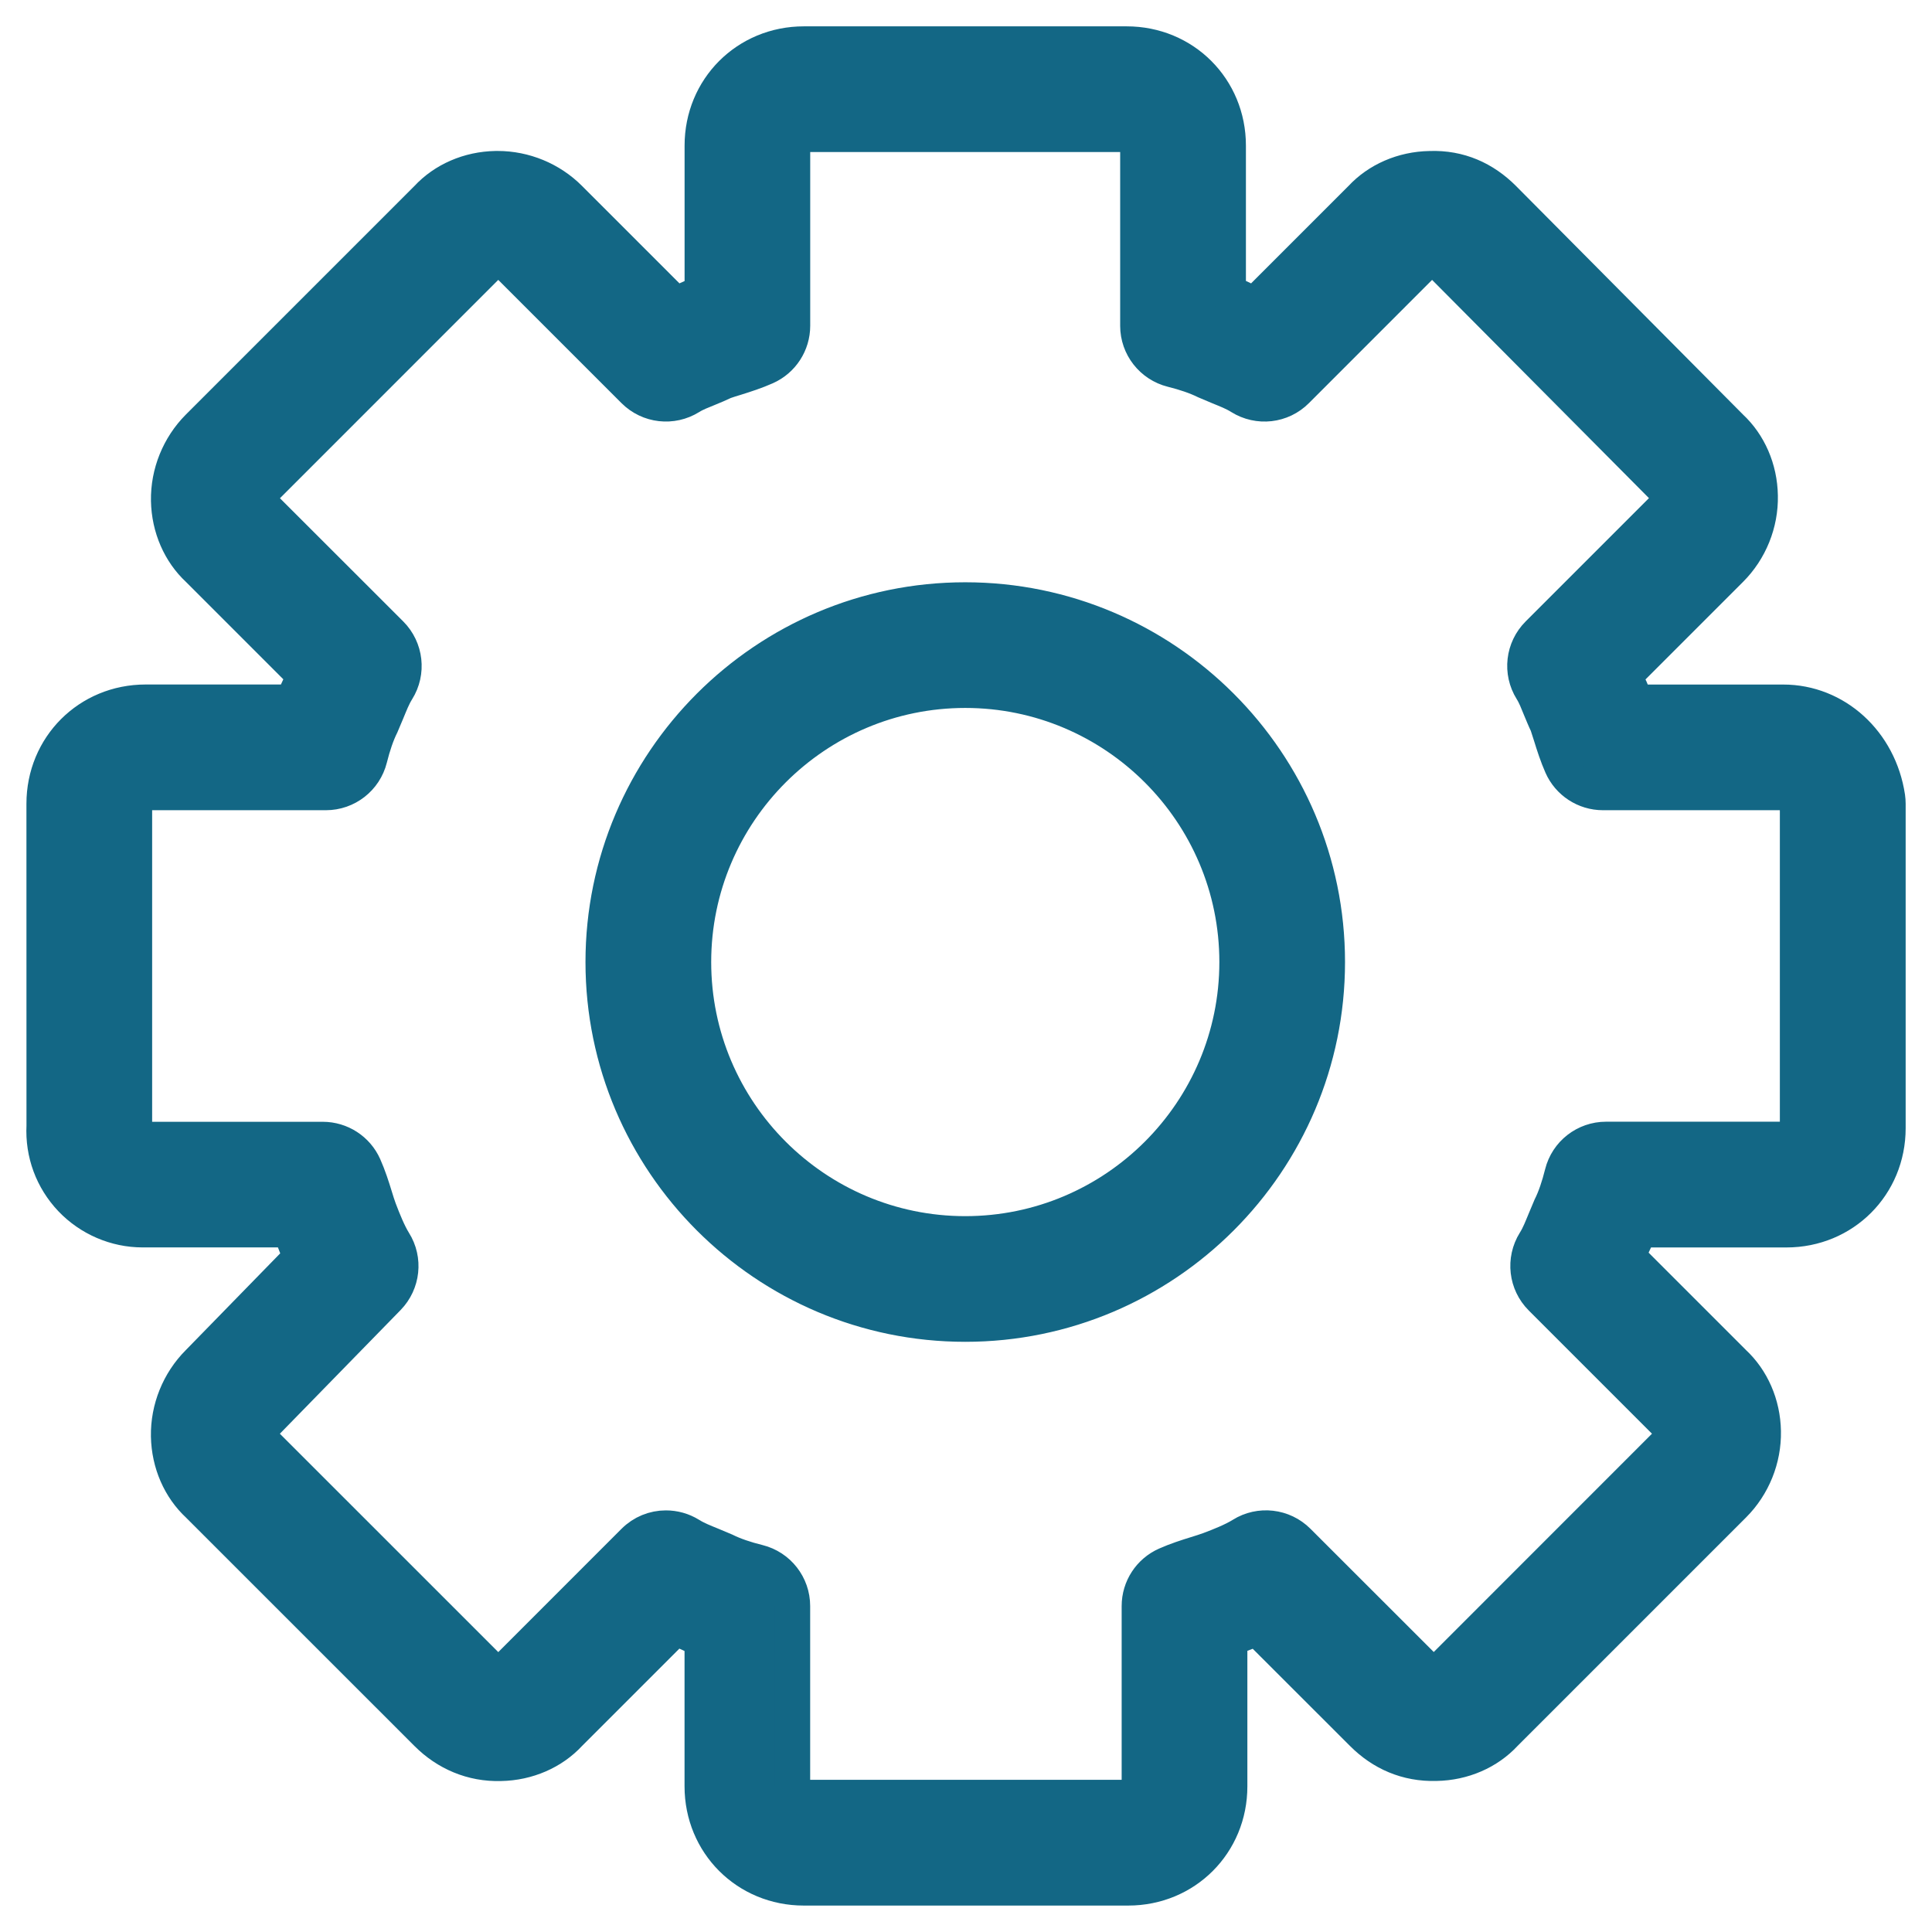<svg width="44" height="44" viewBox="0 0 44 44" fill="none" xmlns="http://www.w3.org/2000/svg">
<mask id="path-1-outside-1_267_2100" maskUnits="userSpaceOnUse" x="0" y="0" width="44" height="44" fill="black">
<rect fill="white" width="44" height="44"/>
<path d="M25.694 42.998H18.306C17.007 42.998 15.99 41.98 15.99 40.682V37.336C15.86 37.286 15.742 37.233 15.631 37.179L15.421 37.093C15.406 37.087 15.393 37.081 15.378 37.075L12.968 39.485C12.583 39.901 12.017 40.151 11.402 40.162C10.751 40.181 10.165 39.925 9.725 39.484L4.514 34.274C4.099 33.889 3.849 33.324 3.837 32.709C3.826 32.084 4.074 31.472 4.514 31.031L6.85 28.637C6.798 28.511 6.749 28.387 6.705 28.27C6.673 28.184 6.643 28.098 6.615 28.009H3.247C2.635 28.009 2.042 27.753 1.619 27.309C1.191 26.857 0.972 26.265 1.003 25.64L1.002 18.305C1.002 17.007 2.019 15.989 3.317 15.989H6.664C6.713 15.86 6.765 15.742 6.818 15.633L6.908 15.418C6.913 15.405 6.919 15.391 6.925 15.377L4.515 12.967C4.1 12.582 3.85 12.017 3.838 11.402C3.827 10.778 4.075 10.167 4.515 9.725L9.726 4.514C10.111 4.098 10.677 3.849 11.292 3.838H11.334C11.944 3.838 12.538 4.083 12.969 4.514L15.384 6.929C15.47 6.893 15.555 6.859 15.633 6.82C15.665 6.804 15.698 6.79 15.731 6.776C15.816 6.744 15.902 6.715 15.991 6.688V3.316C15.991 2.018 17.008 1 18.307 1H25.659C26.958 1 27.975 2.018 27.975 3.316V6.663C28.104 6.712 28.223 6.765 28.332 6.82L28.548 6.908C28.561 6.913 28.574 6.919 28.587 6.925L30.997 4.515C31.381 4.1 31.948 3.85 32.563 3.839C33.239 3.814 33.799 4.075 34.24 4.515L39.417 9.728C39.828 10.11 40.08 10.675 40.09 11.291C40.103 11.916 39.855 12.528 39.414 12.969L37 15.383C37.035 15.471 37.07 15.556 37.109 15.635C37.125 15.665 37.138 15.697 37.151 15.729C37.182 15.814 37.212 15.902 37.24 15.99H40.612C41.801 15.99 42.801 16.9 42.989 18.154C42.996 18.204 43 18.256 43 18.306V25.694C43 26.992 41.983 28.01 40.684 28.01H37.336C37.286 28.14 37.233 28.259 37.179 28.369L37.095 28.575C37.088 28.591 37.081 28.607 37.074 28.622L39.484 31.032C39.898 31.417 40.149 31.982 40.16 32.597C40.172 33.221 39.924 33.834 39.484 34.274L34.274 39.484C33.889 39.9 33.323 40.15 32.708 40.16C32.039 40.18 31.471 39.924 31.031 39.483L28.627 37.081C28.5 37.133 28.378 37.181 28.267 37.222C28.183 37.253 28.096 37.283 28.008 37.311V40.682C28.009 41.98 26.992 42.998 25.694 42.998ZM15.165 34.798C15.354 34.798 15.543 34.849 15.711 34.953C15.864 35.049 16.033 35.114 16.204 35.184L16.511 35.313C16.719 35.416 16.973 35.503 17.27 35.576C17.729 35.691 18.051 36.103 18.051 36.576V40.68C18.051 40.757 18.076 40.934 18.305 40.934H25.693C25.768 40.934 25.945 40.909 25.945 40.68V36.576C25.945 36.168 26.186 35.799 26.559 35.634C26.791 35.531 27.022 35.457 27.245 35.388C27.348 35.356 27.448 35.325 27.543 35.29C27.78 35.201 28.08 35.082 28.286 34.953C28.692 34.699 29.222 34.76 29.561 35.099L32.489 38.025C32.556 38.092 32.637 38.108 32.669 38.098C32.698 38.098 32.753 38.091 32.789 38.053L38.025 32.815C38.092 32.748 38.098 32.665 38.097 32.633C38.096 32.605 38.09 32.55 38.052 32.515L35.099 29.562C34.759 29.223 34.699 28.694 34.952 28.286C35.05 28.132 35.114 27.96 35.186 27.788L35.312 27.488C35.416 27.28 35.502 27.025 35.577 26.726C35.691 26.267 36.104 25.946 36.577 25.946H40.681C40.757 25.946 40.935 25.921 40.935 25.692V18.399C40.891 18.218 40.774 18.052 40.61 18.052H36.506C36.098 18.052 35.728 17.811 35.563 17.437C35.462 17.207 35.388 16.978 35.32 16.757C35.292 16.668 35.265 16.581 35.236 16.497C35.179 16.38 35.129 16.254 35.075 16.126C35.017 15.985 34.962 15.837 34.882 15.711C34.628 15.304 34.688 14.775 35.029 14.435L37.955 11.509C38.022 11.441 38.028 11.36 38.028 11.328C38.027 11.299 38.021 11.244 37.983 11.209L32.776 5.969C32.713 5.905 32.684 5.907 32.598 5.899C32.569 5.899 32.515 5.906 32.48 5.944L29.527 8.898C29.188 9.239 28.66 9.298 28.252 9.044C28.101 8.948 27.931 8.884 27.761 8.814L27.451 8.683C27.244 8.581 26.989 8.494 26.693 8.42C26.234 8.305 25.911 7.893 25.911 7.42V3.316C25.911 3.24 25.887 3.062 25.658 3.062H18.306C18.23 3.062 18.052 3.087 18.052 3.316V7.42C18.052 7.827 17.813 8.196 17.44 8.362C17.208 8.465 16.977 8.539 16.754 8.609C16.665 8.635 16.58 8.662 16.498 8.691C16.38 8.748 16.254 8.8 16.125 8.853C15.984 8.911 15.838 8.965 15.713 9.044C15.304 9.298 14.777 9.238 14.437 8.898L11.511 5.972C11.445 5.906 11.404 5.896 11.329 5.9C11.301 5.9 11.246 5.907 11.211 5.945L5.974 11.183C5.907 11.25 5.901 11.333 5.902 11.365C5.903 11.394 5.909 11.448 5.947 11.484L8.901 14.436C9.241 14.777 9.301 15.307 9.046 15.714C8.95 15.867 8.887 16.035 8.816 16.205L8.686 16.513C8.583 16.72 8.496 16.976 8.422 17.272C8.307 17.731 7.895 18.052 7.422 18.052H3.318C3.242 18.052 3.065 18.077 3.065 18.306V25.694C3.061 25.801 3.079 25.85 3.116 25.889C3.136 25.911 3.181 25.948 3.248 25.948H7.35C7.758 25.948 8.127 26.187 8.293 26.559C8.397 26.793 8.471 27.026 8.54 27.25C8.571 27.352 8.602 27.451 8.637 27.546C8.733 27.799 8.849 28.086 8.973 28.286C9.227 28.689 9.17 29.213 8.838 29.555L5.982 32.481C5.906 32.557 5.9 32.639 5.901 32.672C5.902 32.7 5.908 32.755 5.946 32.79L11.184 38.027C11.251 38.094 11.334 38.11 11.364 38.1C11.393 38.1 11.448 38.093 11.484 38.055L14.436 35.102C14.636 34.901 14.899 34.798 15.165 34.798Z"/>
</mask>
<path d="M25.694 42.998H18.306C17.007 42.998 15.99 41.98 15.99 40.682V37.336C15.86 37.286 15.742 37.233 15.631 37.179L15.421 37.093C15.406 37.087 15.393 37.081 15.378 37.075L12.968 39.485C12.583 39.901 12.017 40.151 11.402 40.162C10.751 40.181 10.165 39.925 9.725 39.484L4.514 34.274C4.099 33.889 3.849 33.324 3.837 32.709C3.826 32.084 4.074 31.472 4.514 31.031L6.85 28.637C6.798 28.511 6.749 28.387 6.705 28.27C6.673 28.184 6.643 28.098 6.615 28.009H3.247C2.635 28.009 2.042 27.753 1.619 27.309C1.191 26.857 0.972 26.265 1.003 25.64L1.002 18.305C1.002 17.007 2.019 15.989 3.317 15.989H6.664C6.713 15.86 6.765 15.742 6.818 15.633L6.908 15.418C6.913 15.405 6.919 15.391 6.925 15.377L4.515 12.967C4.1 12.582 3.85 12.017 3.838 11.402C3.827 10.778 4.075 10.167 4.515 9.725L9.726 4.514C10.111 4.098 10.677 3.849 11.292 3.838H11.334C11.944 3.838 12.538 4.083 12.969 4.514L15.384 6.929C15.47 6.893 15.555 6.859 15.633 6.82C15.665 6.804 15.698 6.79 15.731 6.776C15.816 6.744 15.902 6.715 15.991 6.688V3.316C15.991 2.018 17.008 1 18.307 1H25.659C26.958 1 27.975 2.018 27.975 3.316V6.663C28.104 6.712 28.223 6.765 28.332 6.82L28.548 6.908C28.561 6.913 28.574 6.919 28.587 6.925L30.997 4.515C31.381 4.1 31.948 3.85 32.563 3.839C33.239 3.814 33.799 4.075 34.24 4.515L39.417 9.728C39.828 10.11 40.08 10.675 40.09 11.291C40.103 11.916 39.855 12.528 39.414 12.969L37 15.383C37.035 15.471 37.07 15.556 37.109 15.635C37.125 15.665 37.138 15.697 37.151 15.729C37.182 15.814 37.212 15.902 37.24 15.99H40.612C41.801 15.99 42.801 16.9 42.989 18.154C42.996 18.204 43 18.256 43 18.306V25.694C43 26.992 41.983 28.01 40.684 28.01H37.336C37.286 28.14 37.233 28.259 37.179 28.369L37.095 28.575C37.088 28.591 37.081 28.607 37.074 28.622L39.484 31.032C39.898 31.417 40.149 31.982 40.16 32.597C40.172 33.221 39.924 33.834 39.484 34.274L34.274 39.484C33.889 39.9 33.323 40.15 32.708 40.16C32.039 40.18 31.471 39.924 31.031 39.483L28.627 37.081C28.5 37.133 28.378 37.181 28.267 37.222C28.183 37.253 28.096 37.283 28.008 37.311V40.682C28.009 41.98 26.992 42.998 25.694 42.998ZM15.165 34.798C15.354 34.798 15.543 34.849 15.711 34.953C15.864 35.049 16.033 35.114 16.204 35.184L16.511 35.313C16.719 35.416 16.973 35.503 17.27 35.576C17.729 35.691 18.051 36.103 18.051 36.576V40.68C18.051 40.757 18.076 40.934 18.305 40.934H25.693C25.768 40.934 25.945 40.909 25.945 40.68V36.576C25.945 36.168 26.186 35.799 26.559 35.634C26.791 35.531 27.022 35.457 27.245 35.388C27.348 35.356 27.448 35.325 27.543 35.29C27.78 35.201 28.08 35.082 28.286 34.953C28.692 34.699 29.222 34.76 29.561 35.099L32.489 38.025C32.556 38.092 32.637 38.108 32.669 38.098C32.698 38.098 32.753 38.091 32.789 38.053L38.025 32.815C38.092 32.748 38.098 32.665 38.097 32.633C38.096 32.605 38.09 32.55 38.052 32.515L35.099 29.562C34.759 29.223 34.699 28.694 34.952 28.286C35.05 28.132 35.114 27.96 35.186 27.788L35.312 27.488C35.416 27.28 35.502 27.025 35.577 26.726C35.691 26.267 36.104 25.946 36.577 25.946H40.681C40.757 25.946 40.935 25.921 40.935 25.692V18.399C40.891 18.218 40.774 18.052 40.61 18.052H36.506C36.098 18.052 35.728 17.811 35.563 17.437C35.462 17.207 35.388 16.978 35.32 16.757C35.292 16.668 35.265 16.581 35.236 16.497C35.179 16.38 35.129 16.254 35.075 16.126C35.017 15.985 34.962 15.837 34.882 15.711C34.628 15.304 34.688 14.775 35.029 14.435L37.955 11.509C38.022 11.441 38.028 11.36 38.028 11.328C38.027 11.299 38.021 11.244 37.983 11.209L32.776 5.969C32.713 5.905 32.684 5.907 32.598 5.899C32.569 5.899 32.515 5.906 32.48 5.944L29.527 8.898C29.188 9.239 28.66 9.298 28.252 9.044C28.101 8.948 27.931 8.884 27.761 8.814L27.451 8.683C27.244 8.581 26.989 8.494 26.693 8.42C26.234 8.305 25.911 7.893 25.911 7.42V3.316C25.911 3.24 25.887 3.062 25.658 3.062H18.306C18.23 3.062 18.052 3.087 18.052 3.316V7.42C18.052 7.827 17.813 8.196 17.44 8.362C17.208 8.465 16.977 8.539 16.754 8.609C16.665 8.635 16.58 8.662 16.498 8.691C16.38 8.748 16.254 8.8 16.125 8.853C15.984 8.911 15.838 8.965 15.713 9.044C15.304 9.298 14.777 9.238 14.437 8.898L11.511 5.972C11.445 5.906 11.404 5.896 11.329 5.9C11.301 5.9 11.246 5.907 11.211 5.945L5.974 11.183C5.907 11.25 5.901 11.333 5.902 11.365C5.903 11.394 5.909 11.448 5.947 11.484L8.901 14.436C9.241 14.777 9.301 15.307 9.046 15.714C8.95 15.867 8.887 16.035 8.816 16.205L8.686 16.513C8.583 16.72 8.496 16.976 8.422 17.272C8.307 17.731 7.895 18.052 7.422 18.052H3.318C3.242 18.052 3.065 18.077 3.065 18.306V25.694C3.061 25.801 3.079 25.85 3.116 25.889C3.136 25.911 3.181 25.948 3.248 25.948H7.35C7.758 25.948 8.127 26.187 8.293 26.559C8.397 26.793 8.471 27.026 8.54 27.25C8.571 27.352 8.602 27.451 8.637 27.546C8.733 27.799 8.849 28.086 8.973 28.286C9.227 28.689 9.17 29.213 8.838 29.555L5.982 32.481C5.906 32.557 5.9 32.639 5.901 32.672C5.902 32.7 5.908 32.755 5.946 32.79L11.184 38.027C11.251 38.094 11.334 38.11 11.364 38.1C11.393 38.1 11.448 38.093 11.484 38.055L14.436 35.102C14.636 34.901 14.899 34.798 15.165 34.798Z" fill="#136785"/>
<path d="M25.694 42.998H18.306C17.007 42.998 15.99 41.98 15.99 40.682V37.336C15.86 37.286 15.742 37.233 15.631 37.179L15.421 37.093C15.406 37.087 15.393 37.081 15.378 37.075L12.968 39.485C12.583 39.901 12.017 40.151 11.402 40.162C10.751 40.181 10.165 39.925 9.725 39.484L4.514 34.274C4.099 33.889 3.849 33.324 3.837 32.709C3.826 32.084 4.074 31.472 4.514 31.031L6.85 28.637C6.798 28.511 6.749 28.387 6.705 28.27C6.673 28.184 6.643 28.098 6.615 28.009H3.247C2.635 28.009 2.042 27.753 1.619 27.309C1.191 26.857 0.972 26.265 1.003 25.64L1.002 18.305C1.002 17.007 2.019 15.989 3.317 15.989H6.664C6.713 15.86 6.765 15.742 6.818 15.633L6.908 15.418C6.913 15.405 6.919 15.391 6.925 15.377L4.515 12.967C4.1 12.582 3.85 12.017 3.838 11.402C3.827 10.778 4.075 10.167 4.515 9.725L9.726 4.514C10.111 4.098 10.677 3.849 11.292 3.838H11.334C11.944 3.838 12.538 4.083 12.969 4.514L15.384 6.929C15.47 6.893 15.555 6.859 15.633 6.82C15.665 6.804 15.698 6.79 15.731 6.776C15.816 6.744 15.902 6.715 15.991 6.688V3.316C15.991 2.018 17.008 1 18.307 1H25.659C26.958 1 27.975 2.018 27.975 3.316V6.663C28.104 6.712 28.223 6.765 28.332 6.82L28.548 6.908C28.561 6.913 28.574 6.919 28.587 6.925L30.997 4.515C31.381 4.1 31.948 3.85 32.563 3.839C33.239 3.814 33.799 4.075 34.24 4.515L39.417 9.728C39.828 10.11 40.08 10.675 40.09 11.291C40.103 11.916 39.855 12.528 39.414 12.969L37 15.383C37.035 15.471 37.07 15.556 37.109 15.635C37.125 15.665 37.138 15.697 37.151 15.729C37.182 15.814 37.212 15.902 37.24 15.99H40.612C41.801 15.99 42.801 16.9 42.989 18.154C42.996 18.204 43 18.256 43 18.306V25.694C43 26.992 41.983 28.01 40.684 28.01H37.336C37.286 28.14 37.233 28.259 37.179 28.369L37.095 28.575C37.088 28.591 37.081 28.607 37.074 28.622L39.484 31.032C39.898 31.417 40.149 31.982 40.16 32.597C40.172 33.221 39.924 33.834 39.484 34.274L34.274 39.484C33.889 39.9 33.323 40.15 32.708 40.16C32.039 40.18 31.471 39.924 31.031 39.483L28.627 37.081C28.5 37.133 28.378 37.181 28.267 37.222C28.183 37.253 28.096 37.283 28.008 37.311V40.682C28.009 41.98 26.992 42.998 25.694 42.998ZM15.165 34.798C15.354 34.798 15.543 34.849 15.711 34.953C15.864 35.049 16.033 35.114 16.204 35.184L16.511 35.313C16.719 35.416 16.973 35.503 17.27 35.576C17.729 35.691 18.051 36.103 18.051 36.576V40.68C18.051 40.757 18.076 40.934 18.305 40.934H25.693C25.768 40.934 25.945 40.909 25.945 40.68V36.576C25.945 36.168 26.186 35.799 26.559 35.634C26.791 35.531 27.022 35.457 27.245 35.388C27.348 35.356 27.448 35.325 27.543 35.29C27.78 35.201 28.08 35.082 28.286 34.953C28.692 34.699 29.222 34.76 29.561 35.099L32.489 38.025C32.556 38.092 32.637 38.108 32.669 38.098C32.698 38.098 32.753 38.091 32.789 38.053L38.025 32.815C38.092 32.748 38.098 32.665 38.097 32.633C38.096 32.605 38.09 32.55 38.052 32.515L35.099 29.562C34.759 29.223 34.699 28.694 34.952 28.286C35.05 28.132 35.114 27.96 35.186 27.788L35.312 27.488C35.416 27.28 35.502 27.025 35.577 26.726C35.691 26.267 36.104 25.946 36.577 25.946H40.681C40.757 25.946 40.935 25.921 40.935 25.692V18.399C40.891 18.218 40.774 18.052 40.61 18.052H36.506C36.098 18.052 35.728 17.811 35.563 17.437C35.462 17.207 35.388 16.978 35.32 16.757C35.292 16.668 35.265 16.581 35.236 16.497C35.179 16.38 35.129 16.254 35.075 16.126C35.017 15.985 34.962 15.837 34.882 15.711C34.628 15.304 34.688 14.775 35.029 14.435L37.955 11.509C38.022 11.441 38.028 11.36 38.028 11.328C38.027 11.299 38.021 11.244 37.983 11.209L32.776 5.969C32.713 5.905 32.684 5.907 32.598 5.899C32.569 5.899 32.515 5.906 32.48 5.944L29.527 8.898C29.188 9.239 28.66 9.298 28.252 9.044C28.101 8.948 27.931 8.884 27.761 8.814L27.451 8.683C27.244 8.581 26.989 8.494 26.693 8.42C26.234 8.305 25.911 7.893 25.911 7.42V3.316C25.911 3.24 25.887 3.062 25.658 3.062H18.306C18.23 3.062 18.052 3.087 18.052 3.316V7.42C18.052 7.827 17.813 8.196 17.44 8.362C17.208 8.465 16.977 8.539 16.754 8.609C16.665 8.635 16.58 8.662 16.498 8.691C16.38 8.748 16.254 8.8 16.125 8.853C15.984 8.911 15.838 8.965 15.713 9.044C15.304 9.298 14.777 9.238 14.437 8.898L11.511 5.972C11.445 5.906 11.404 5.896 11.329 5.9C11.301 5.9 11.246 5.907 11.211 5.945L5.974 11.183C5.907 11.25 5.901 11.333 5.902 11.365C5.903 11.394 5.909 11.448 5.947 11.484L8.901 14.436C9.241 14.777 9.301 15.307 9.046 15.714C8.95 15.867 8.887 16.035 8.816 16.205L8.686 16.513C8.583 16.72 8.496 16.976 8.422 17.272C8.307 17.731 7.895 18.052 7.422 18.052H3.318C3.242 18.052 3.065 18.077 3.065 18.306V25.694C3.061 25.801 3.079 25.85 3.116 25.889C3.136 25.911 3.181 25.948 3.248 25.948H7.35C7.758 25.948 8.127 26.187 8.293 26.559C8.397 26.793 8.471 27.026 8.54 27.25C8.571 27.352 8.602 27.451 8.637 27.546C8.733 27.799 8.849 28.086 8.973 28.286C9.227 28.689 9.17 29.213 8.838 29.555L5.982 32.481C5.906 32.557 5.9 32.639 5.901 32.672C5.902 32.7 5.908 32.755 5.946 32.79L11.184 38.027C11.251 38.094 11.334 38.11 11.364 38.1C11.393 38.1 11.448 38.093 11.484 38.055L14.436 35.102C14.636 34.901 14.899 34.798 15.165 34.798Z" stroke="#136785" stroke-width="0.8" mask="url(#path-1-outside-1_267_2100)"/>
<path d="M13.534 21.91C13.534 26.569 17.325 30.359 21.983 30.359C26.642 30.359 30.432 26.569 30.432 21.91C30.432 17.251 26.642 13.461 21.983 13.461C17.325 13.461 13.534 17.251 13.534 21.91ZM15.997 21.91C15.997 18.608 18.682 15.923 21.983 15.923C25.284 15.923 27.97 18.608 27.97 21.91C27.97 25.212 25.285 27.897 21.983 27.897C18.682 27.897 15.997 25.212 15.997 21.91Z" fill="#136785" stroke="#136785" stroke-width="0.4"/>
</svg>
